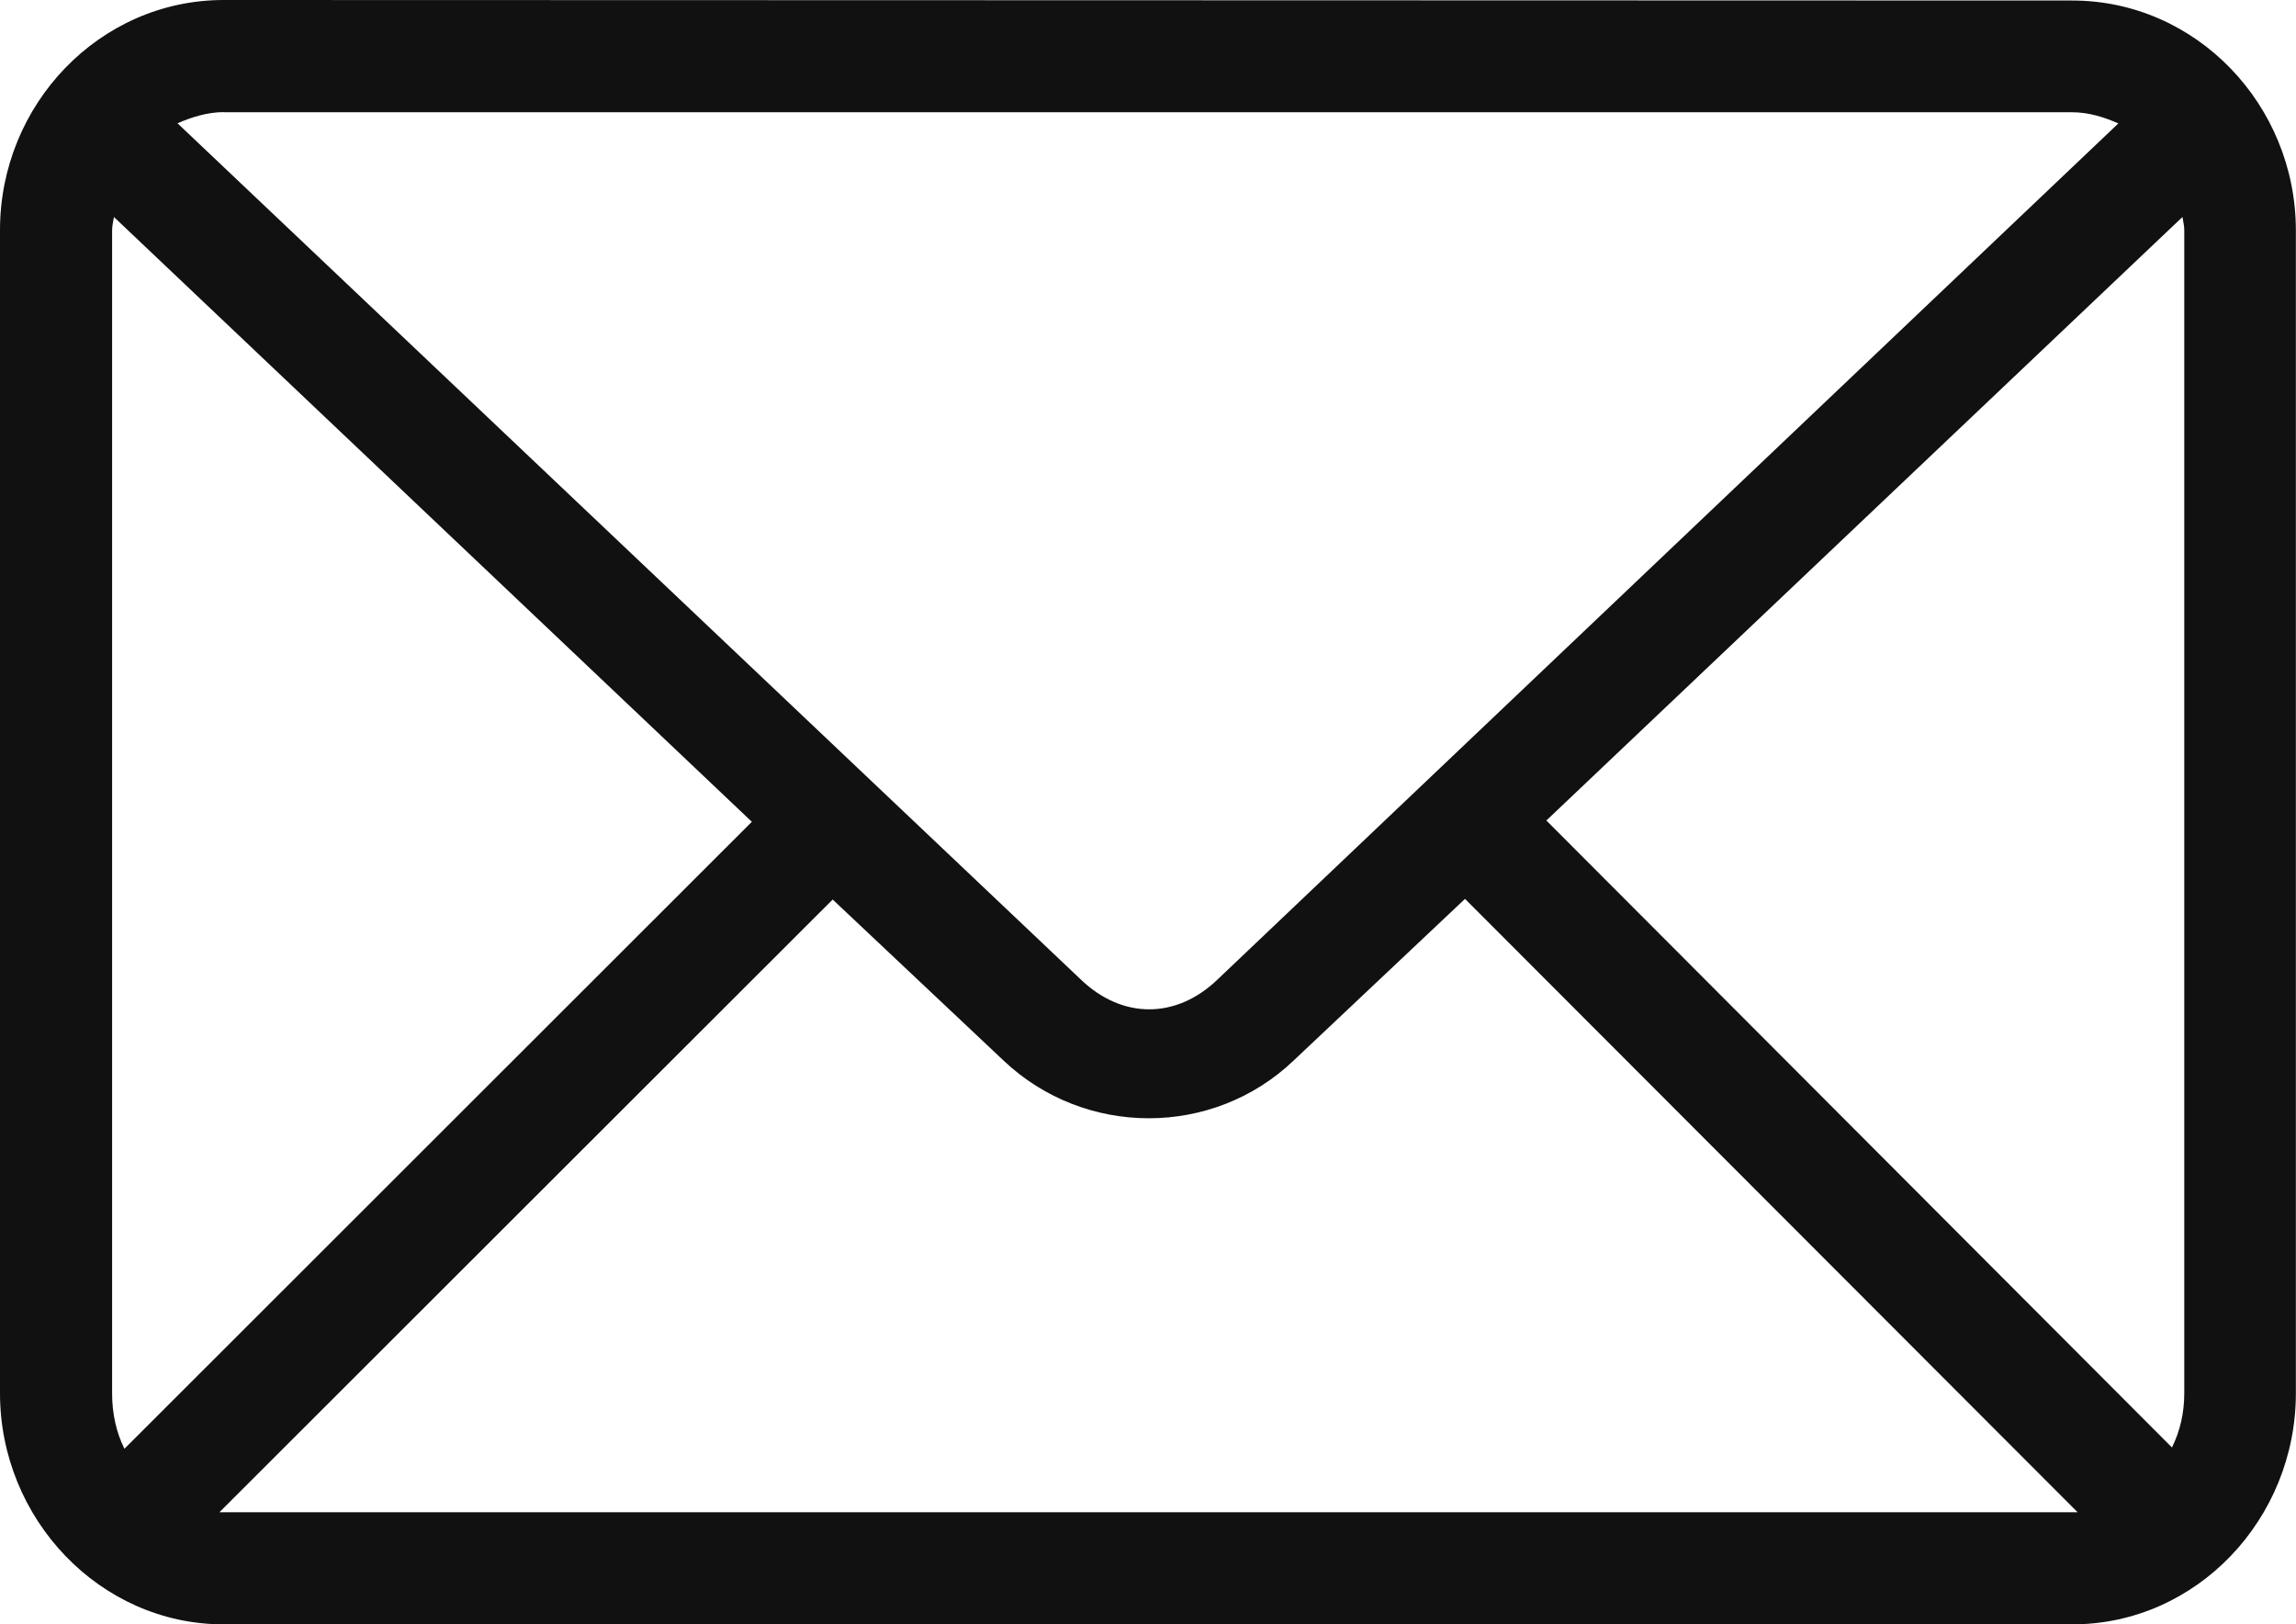 <?xml version="1.0" encoding="UTF-8" standalone="no"?>
<svg
   xmlns:dc="http://purl.org/dc/elements/1.1/"
   xmlns:cc="http://creativecommons.org/ns#"
   xmlns:rdf="http://www.w3.org/1999/02/22-rdf-syntax-ns#"
   xmlns:svg="http://www.w3.org/2000/svg"
   xmlns="http://www.w3.org/2000/svg"
   style="fill:none"
   id="svg4"
   version="1.1"
   viewBox="0 0 17.694 12.516"
   height="12.516"
   width="17.694">
  <defs
     id="defs8" />
  <path
     style="fill:#111111"
     id="path2"
     d="M 1.724,0 C 0.765,0 0,0.807 0,1.772 v 8.963 c 0,0.969 0.77,1.781 1.724,1.781 h 14.245 c 0.96,0 1.724,-0.812 1.724,-1.781 V 1.776 c 0,-0.969 -0.769,-1.772 -1.724,-1.772 z m 0,0.865 h 14.245 c 0.128,0 0.247,0.038 0.356,0.086 l -6.944,6.598 c -0.318,0.304 -0.732,0.304 -1.05,0 L 1.368,0.95 c 0.109,-0.048 0.233,-0.086 0.356,-0.086 z m -0.846,0.807 4.916,4.66 -4.835,4.831 c -0.062,-0.123 -0.095,-0.271 -0.095,-0.423 V 1.776 c 0,-0.038 0.009,-0.071 0.014,-0.104 z m 15.941,0 c 0.005,0.033 0.014,0.067 0.014,0.1 v 8.963 c 0,0.152 -0.033,0.294 -0.095,0.418 l -4.821,-4.831 z m -5.529,5.254 4.721,4.726 c -0.014,0 -0.029,0 -0.043,0 H 1.724 c -0.009,0 -0.024,0 -0.033,0 l 4.726,-4.721 1.316,1.24 c 0.627,0.594 1.615,0.594 2.237,0 z" />
</svg>
